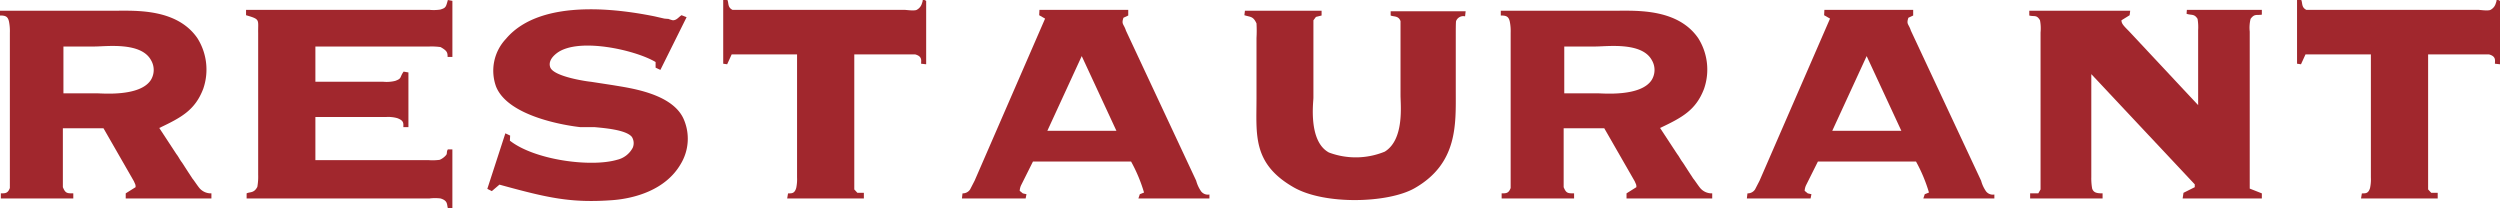 <svg xmlns="http://www.w3.org/2000/svg" width="195.14" height="16.26" viewBox="0 0 195.14 16.26"><defs><style>.cls-1{fill:#a1272d;}</style></defs><g id="レイヤー_2" data-name="レイヤー 2"><g id="レイヤー_1-2" data-name="レイヤー 1"><path class="cls-1" d="M9.065.836c1.584,0,4.753-.154,6.337,2.134a4.591,4.591,0,0,1,.462,3.96C15.226,8.603,14.148,9.175,12.432,9.989l1.342,2.046c.132.154.264.44.44.66l.44.682.374.572c.088.088.44.638.594.792a1.174,1.174,0,0,0,.88.352v.396H9.813v-.396l.771-.484c0-.22-.022-.198-.132-.462l-2.376-4.137h-3.169v4.599c.198.484.33.484.814.484v.396H.066v-.396c.352,0,.55,0,.704-.418V2.552A3.767,3.767,0,0,0,.704,1.694C.616,1.276.418,1.21,0,1.21v-.374Zm-1.54,6.447c.418,0,3.389.286,4.247-1.034a1.491,1.491,0,0,0,.022-1.541c-.77-1.452-3.499-1.078-4.4-1.078H4.951V7.283Z"/><path class="cls-1" d="M35.312.066V4.444h-.374c0-.352-.044-.484-.55-.77a5.203,5.203,0,0,0-.858-.044H24.618V6.381H29.921a2.773,2.773,0,0,0,.924-.066c.55-.198.33-.264.66-.726l.375.066V9.923h-.396c0-.286.066-.506-.484-.704a2.642,2.642,0,0,0-.836-.088H24.618v3.366h8.801a4.219,4.219,0,0,0,.902-.022,1.347,1.347,0,0,0,.484-.352c.132-.132.022-.264.154-.462h.352v4.599h-.352c-.088-.33,0-.594-.572-.77a3.727,3.727,0,0,0-.858,0H19.25v-.396c.264-.132.572,0,.836-.506a4.569,4.569,0,0,0,.066-.946V2.596c-.022-1.078.198-1.078-.946-1.408V.77H33.529a3.554,3.554,0,0,0,.836-.022c.44-.132.44-.198.594-.748Z"/><path class="cls-1" d="M53.593,1.342,51.547,5.457l-.374-.176V4.841c-1.584-.946-6.073-1.958-7.723-.682-.396.308-.638.682-.506,1.078.242.77,3.059,1.144,3.169,1.144l1.716.264c1.276.22,4.555.616,5.501,2.574a3.81,3.81,0,0,1-.198,3.586c-1.188,2.046-3.63,2.685-5.303,2.816-3.278.242-5.083-.176-8.845-1.21l-.594.506-.352-.176,1.408-4.335.374.176-.022.396c1.936,1.518,6.315,2.09,8.361,1.496a1.844,1.844,0,0,0,1.232-.946.918.918,0,0,0-.066-.836c-.44-.572-2.245-.704-2.927-.77H45.276c-.99-.11-5.611-.792-6.557-3.168a3.623,3.623,0,0,1,.771-3.719c2.816-3.344,9.395-2.2,11.596-1.76l.77.176c.022,0,.198.022.308.022a2.765,2.765,0,0,0,.352.11c.308,0,.44-.242.682-.396Z"/><path class="cls-1" d="M56.781,0c.11.242,0,.572.396.77H70.599c.154,0,.836.11.99-.022a.811.811,0,0,0,.374-.484l.044-.132L72.029,0h.132L72.293.066V5.017l-.396-.044c0-.242.11-.572-.462-.726H66.682V14.786l.242.264h.506v.44H61.445l.066-.396c.286,0,.506.022.638-.418a3.308,3.308,0,0,0,.066-.836V4.247H57.111l-.352.77-.308-.044V0Z"/><path class="cls-1" d="M88.066.77V1.21l-.374.176c-.176.528.022.462.198,1.012L93.369,14.104a2.614,2.614,0,0,0,.33.748.665.665,0,0,0,.704.33v.308H88.859l.11-.33.33-.132a12.018,12.018,0,0,0-1.012-2.42H80.629l-.902,1.804a1.126,1.126,0,0,0-.132.484l.242.198.286.066-.066.33H75.085l.044-.396a.689.689,0,0,0,.594-.308l.352-.682,5.501-12.652L81.114,1.188l.022-.418Zm-.924,9.439L84.436,4.378l-2.684,5.831Z"/><path class="cls-1" d="M103.158.836V1.21l-.44.11-.198.264V7.635c0,.33-.418,3.389,1.21,4.269a5.966,5.966,0,0,0,4.357-.066c1.54-.946,1.232-3.63,1.232-4.4V1.65c-.154-.44-.528-.33-.77-.44V.88h5.853l-.044.396a.602.602,0,0,0-.704.374c-.022.132-.022.749-.022.88V7.085c0,2.596.176,5.655-3.19,7.591-2.046,1.188-7.063,1.342-9.483-.066-3.212-1.848-2.882-4.114-2.882-6.887V2.97a9.935,9.935,0,0,0,0-1.144c-.264-.572-.462-.484-.946-.638l.044-.352Z"/><path class="cls-1" d="M126.213.836c1.584,0,4.753-.154,6.337,2.134a4.591,4.591,0,0,1,.462,3.96c-.638,1.672-1.716,2.245-3.433,3.059l1.342,2.046c.132.154.264.44.44.66l.44.682.374.572c.088.088.44.638.594.792a1.174,1.174,0,0,0,.88.352v.396h-6.689v-.396l.77-.484c0-.22-.022-.198-.132-.462l-2.376-4.137h-3.169v4.599c.198.484.33.484.814.484v.396h-5.655v-.396c.352,0,.55,0,.704-.418V2.552a3.767,3.767,0,0,0-.066-.858c-.088-.418-.286-.484-.704-.484v-.374Zm-1.54,6.447c.418,0,3.389.286,4.247-1.034a1.491,1.491,0,0,0,.022-1.541c-.77-1.452-3.499-1.078-4.4-1.078h-2.442V7.283Z"/><path class="cls-1" d="M149.335.77V1.21l-.374.176c-.176.528.022.462.198,1.012l5.479,11.706a2.597,2.597,0,0,0,.33.748.665.665,0,0,0,.704.33v.308h-5.544l.11-.33.33-.132a12.046,12.046,0,0,0-1.012-2.42h-7.657l-.902,1.804a1.126,1.126,0,0,0-.132.484l.242.198.286.066-.066.33H136.354l.044-.396a.689.689,0,0,0,.594-.308l.352-.682,5.501-12.652-.462-.264.022-.418Zm-.924,9.439-2.707-5.831-2.685,5.831Z"/><path class="cls-1" d="M166.275.836,166.231,1.188l-.638.396c0,.242.132.396.572.836l5.413,5.787V2.354a3.942,3.942,0,0,0-.044-.88c-.264-.418-.462-.264-.858-.396l.022-.308h5.853v.374c-.418.066-.572-.088-.88.33a2.882,2.882,0,0,0-.066.99V14.72l.946.374v.396h-6.183l.066-.44.88-.44v-.22l-8.075-8.604v8.031a4.552,4.552,0,0,0,.066.902c.11.308.33.374.814.374v.396h-5.655v-.396h.638l.176-.308V2.53a3.343,3.343,0,0,0-.044-.946c-.264-.462-.462-.264-.836-.374v-.374Z"/><path class="cls-1" d="M179.628,0c.11.242,0,.572.396.77H193.446c.154,0,.836.11.99-.022a.813.813,0,0,0,.374-.484L194.854.132,194.876,0h.132l.132.066V5.017l-.396-.044c0-.242.11-.572-.462-.726H189.529V14.786l.242.264h.506v.44h-5.985l.066-.396c.286,0,.506.022.638-.418a3.308,3.308,0,0,0,.066-.836V4.247H179.958l-.352.77-.308-.044V0Z"/></g></g></svg>